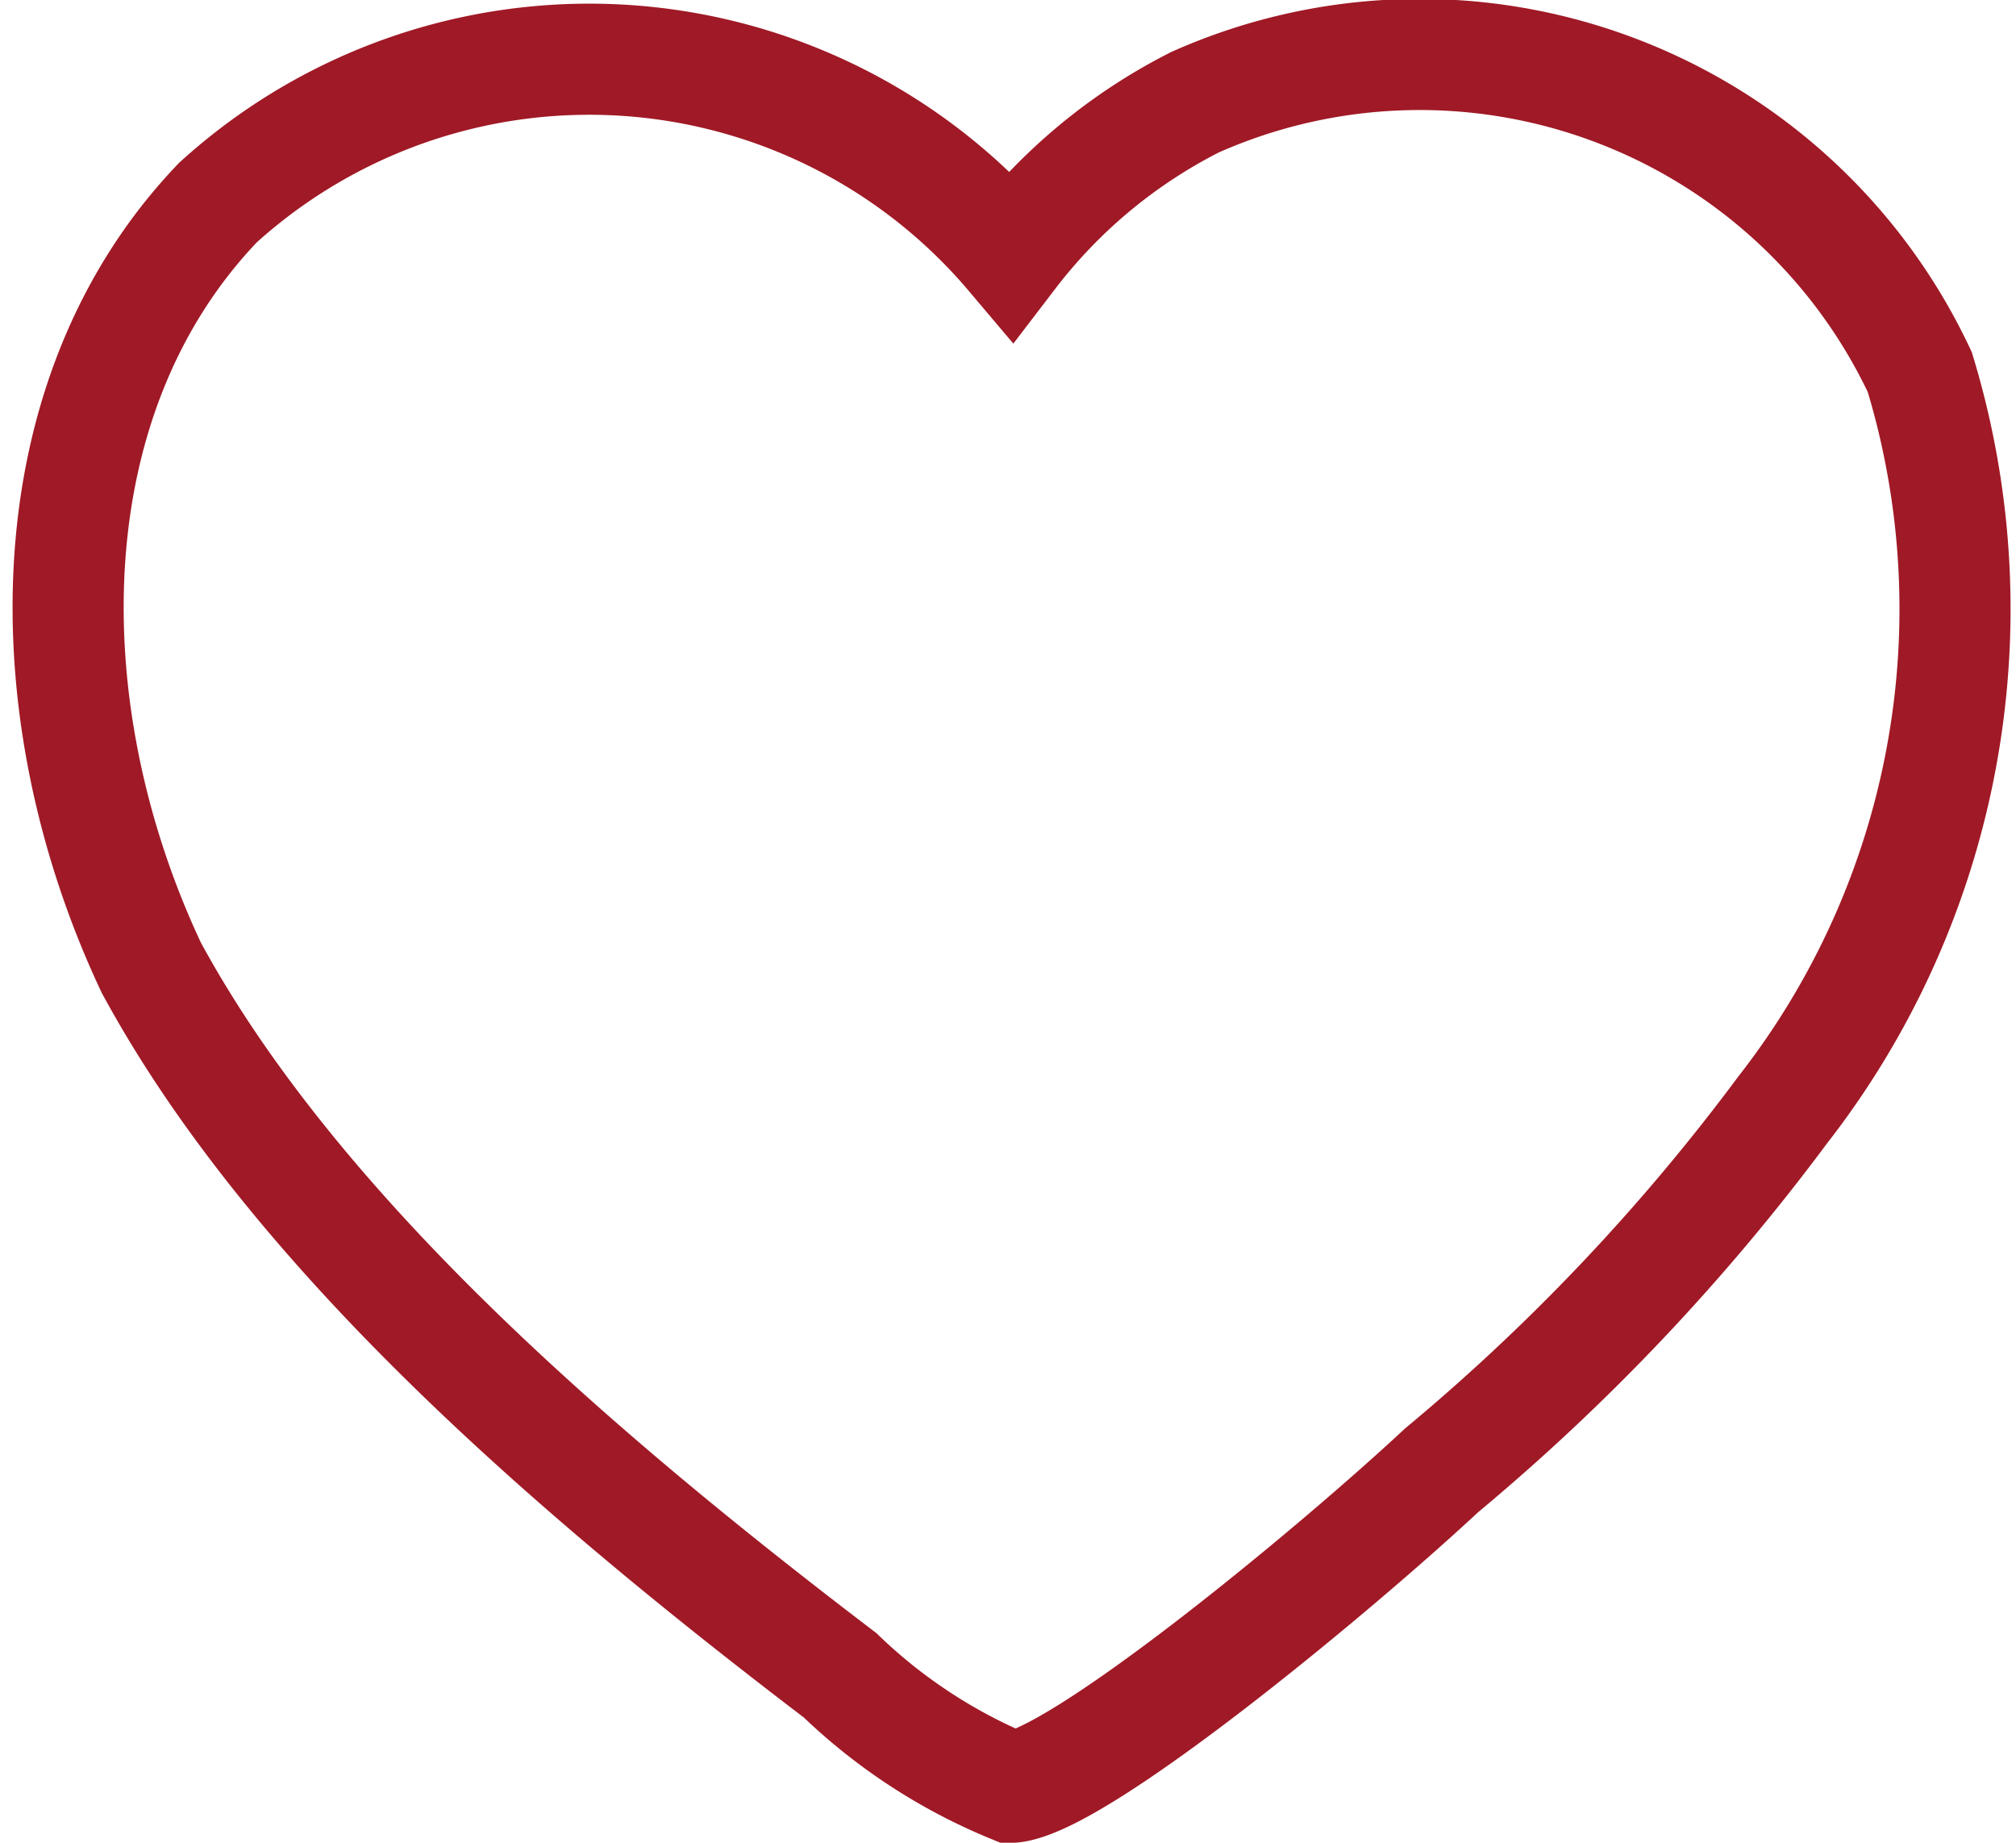 <svg xmlns="http://www.w3.org/2000/svg" width="18.147" height="16.584" viewBox="0 0 18.147 16.584">
  <g id="heart" transform="translate(0.617 0.512)">
    <path id="Trazado_25663" data-name="Trazado 25663" d="M16.664,10.9a7.326,7.326,0,0,1-1.235,6.641,18.8,18.8,0,0,1-3.07,3.243c-1.01.94-3.271,2.8-3.87,2.852a4.91,4.91,0,0,1-1.544-1.008c-2.363-1.8-4.906-3.98-6.2-6.368-1.081-2.293-1.083-5.128.6-6.886a4.974,4.974,0,0,1,7.14.472A4.83,4.83,0,0,1,10.142,8.47,4.974,4.974,0,0,1,16.664,10.9Z" transform="translate(0 -8.063)" fill="none" stroke="#a01926" stroke-width="1"/>
  </g>
</svg>
